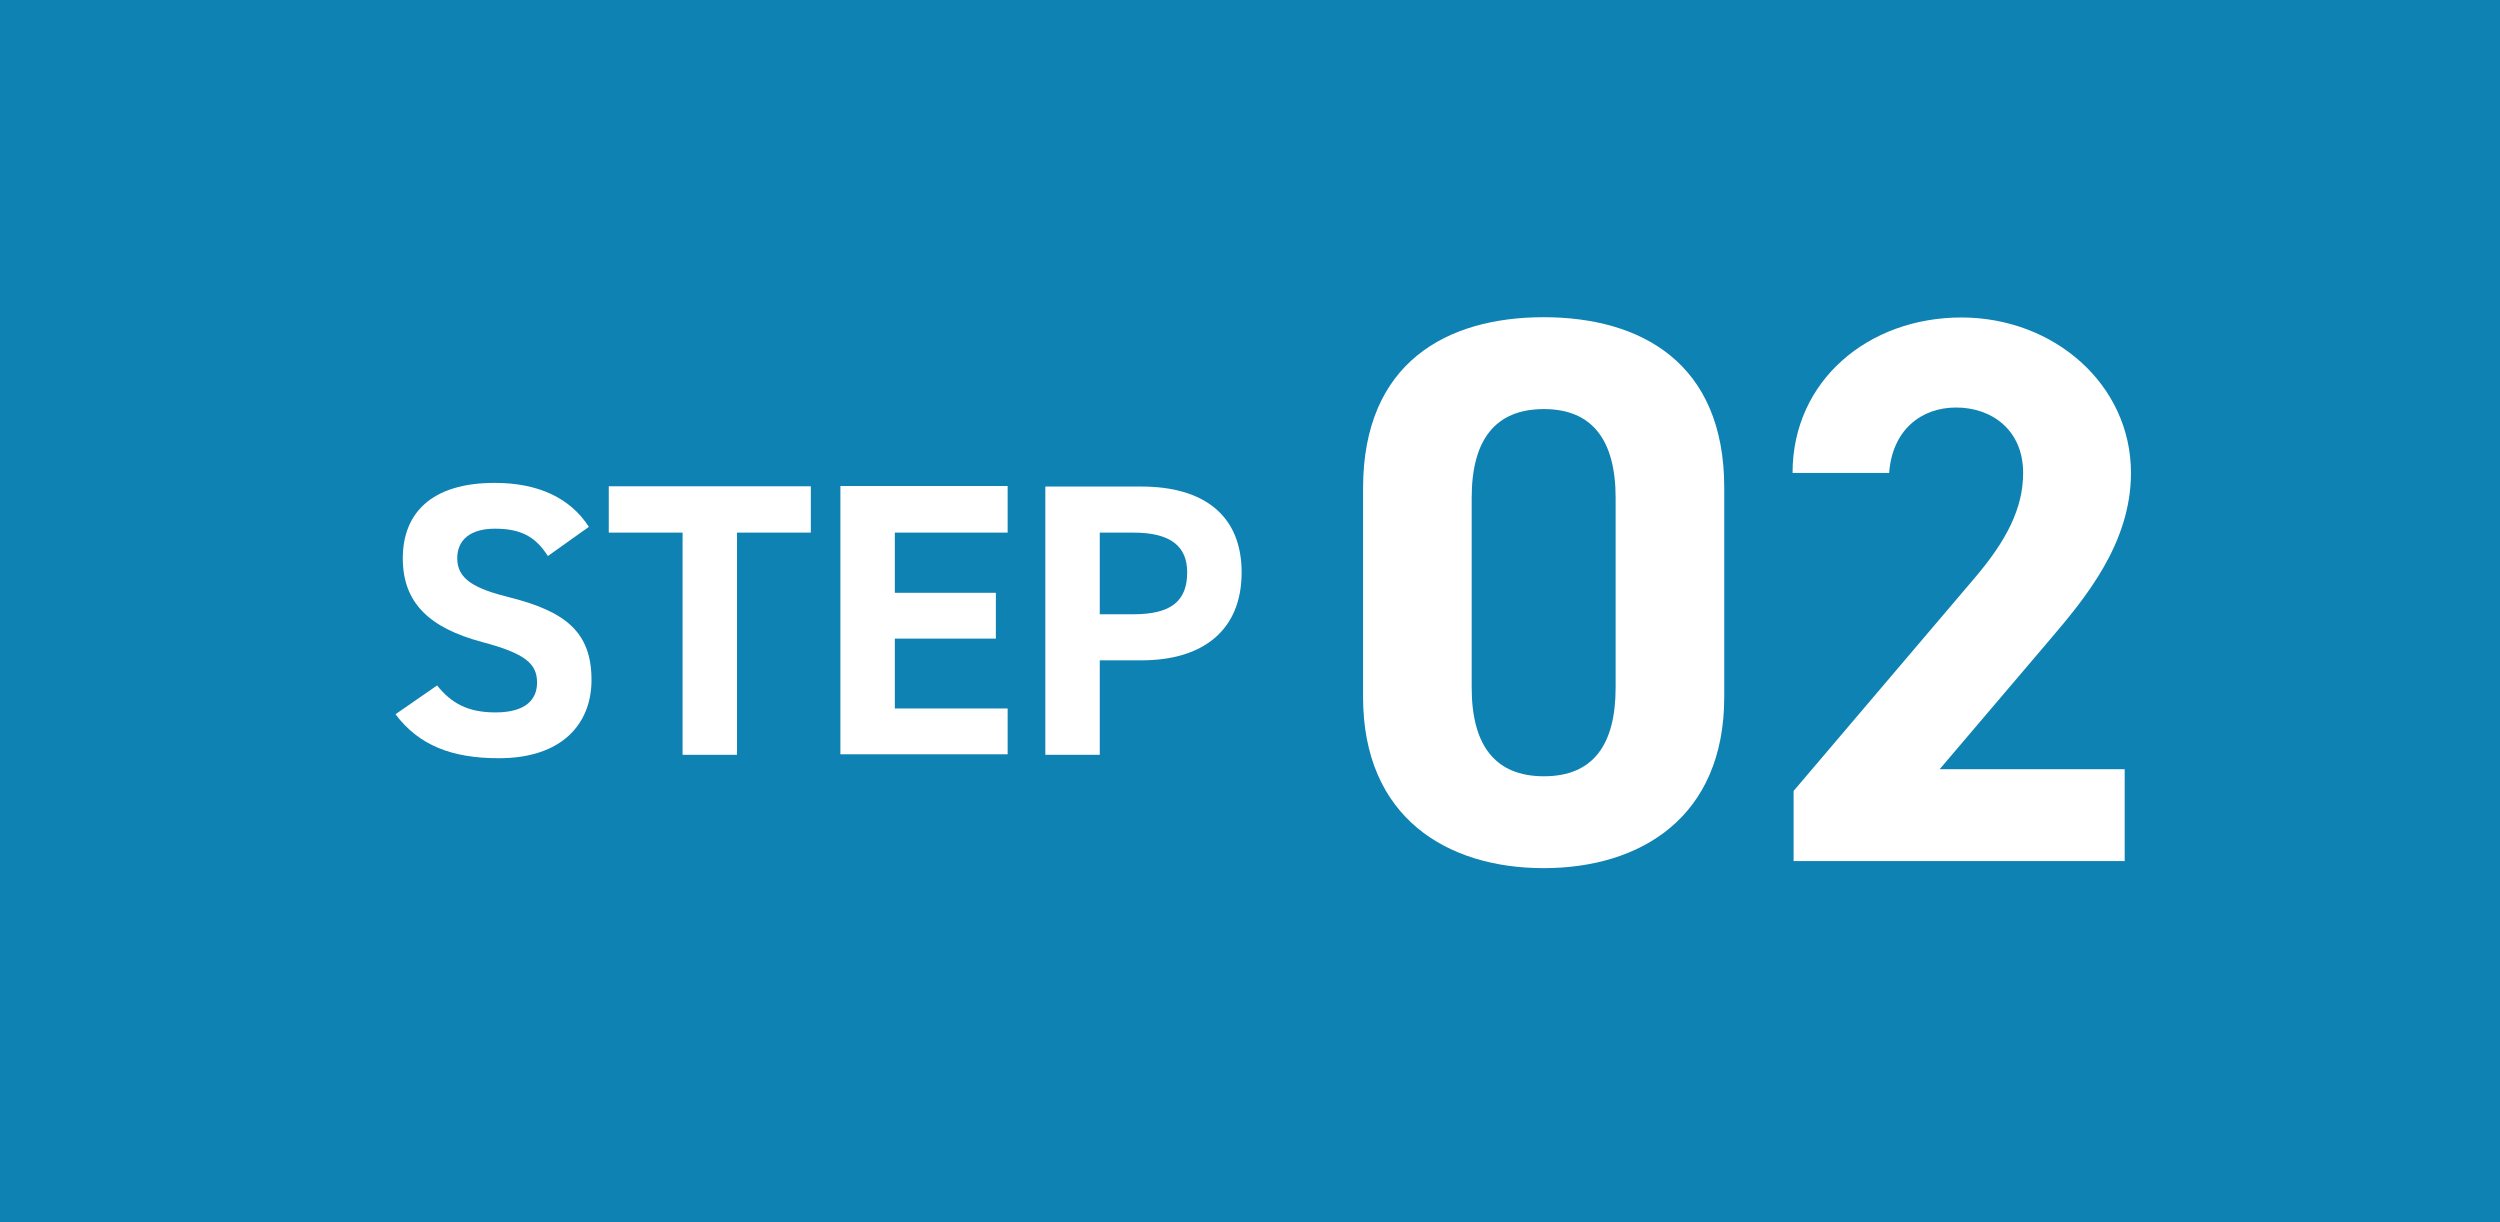 <?xml version="1.0" encoding="UTF-8"?>
<svg id="_レイヤー_2" data-name="レイヤー 2" xmlns="http://www.w3.org/2000/svg" viewBox="0 0 95.52 46.7">
  <defs>
    <style>
      .cls-1 {
        fill: #0f82b4;
      }

      .cls-1, .cls-2 {
        stroke-width: 0px;
      }

      .cls-2 {
        fill: #fff;
      }
    </style>
  </defs>
  <g id="_レイヤー_1-2" data-name="レイヤー 1">
    <g>
      <rect class="cls-1" width="95.52" height="46.7"/>
      <g>
        <path class="cls-2" d="M20.93,21.24c-.45-.7-.98-1.04-2.02-1.04-.94,0-1.44.43-1.44,1.13,0,.8.65,1.16,2.02,1.5,2.14.54,3.11,1.34,3.11,3.15,0,1.68-1.13,2.99-3.54,2.99-1.8,0-3.05-.49-3.95-1.68l1.59-1.1c.55.68,1.17,1.03,2.23,1.03,1.19,0,1.59-.52,1.59-1.14,0-.71-.43-1.11-2.1-1.55-2.02-.54-3.03-1.5-3.03-3.2s1.07-2.88,3.51-2.88c1.63,0,2.87.55,3.6,1.68l-1.56,1.11Z"/>
        <path class="cls-2" d="M30.98,18.58v1.77h-2.82v8.49h-2.08v-8.49h-2.82v-1.77h7.73Z"/>
        <path class="cls-2" d="M38.5,18.58v1.77h-4.31v2.3h3.86v1.75h-3.86v2.67h4.31v1.75h-6.39v-10.25h6.39Z"/>
        <path class="cls-2" d="M42.02,25.23v3.61h-2.08v-10.25h3.67c2.36,0,3.83,1.08,3.83,3.28s-1.46,3.36-3.83,3.36h-1.59ZM43.31,23.47c1.44,0,2.05-.51,2.05-1.6,0-.98-.61-1.52-2.05-1.52h-1.29v3.12h1.29Z"/>
        <path class="cls-2" d="M65.88,26.63c0,4.61-3.21,6.54-6.9,6.54s-6.9-1.93-6.9-6.54v-7.97c0-4.82,3.21-6.54,6.9-6.54s6.9,1.72,6.9,6.51v8ZM58.99,15.63c-1.87,0-2.76,1.19-2.76,3.39v7.25c0,2.2.89,3.39,2.76,3.39s2.74-1.19,2.74-3.39v-7.25c0-2.2-.89-3.39-2.74-3.39Z"/>
        <path class="cls-2" d="M81.19,32.9h-12.66v-2.68l6.87-8.08c1.28-1.49,1.9-2.73,1.9-4.07,0-1.66-1.22-2.5-2.56-2.5s-2.44.86-2.56,2.5h-3.69c0-3.54,2.91-5.94,6.45-5.94s6.48,2.56,6.48,5.94c0,2.71-1.78,4.82-3.09,6.36l-4.22,4.96h7.07v3.51Z"/>
      </g>
    </g>
  </g>
</svg>